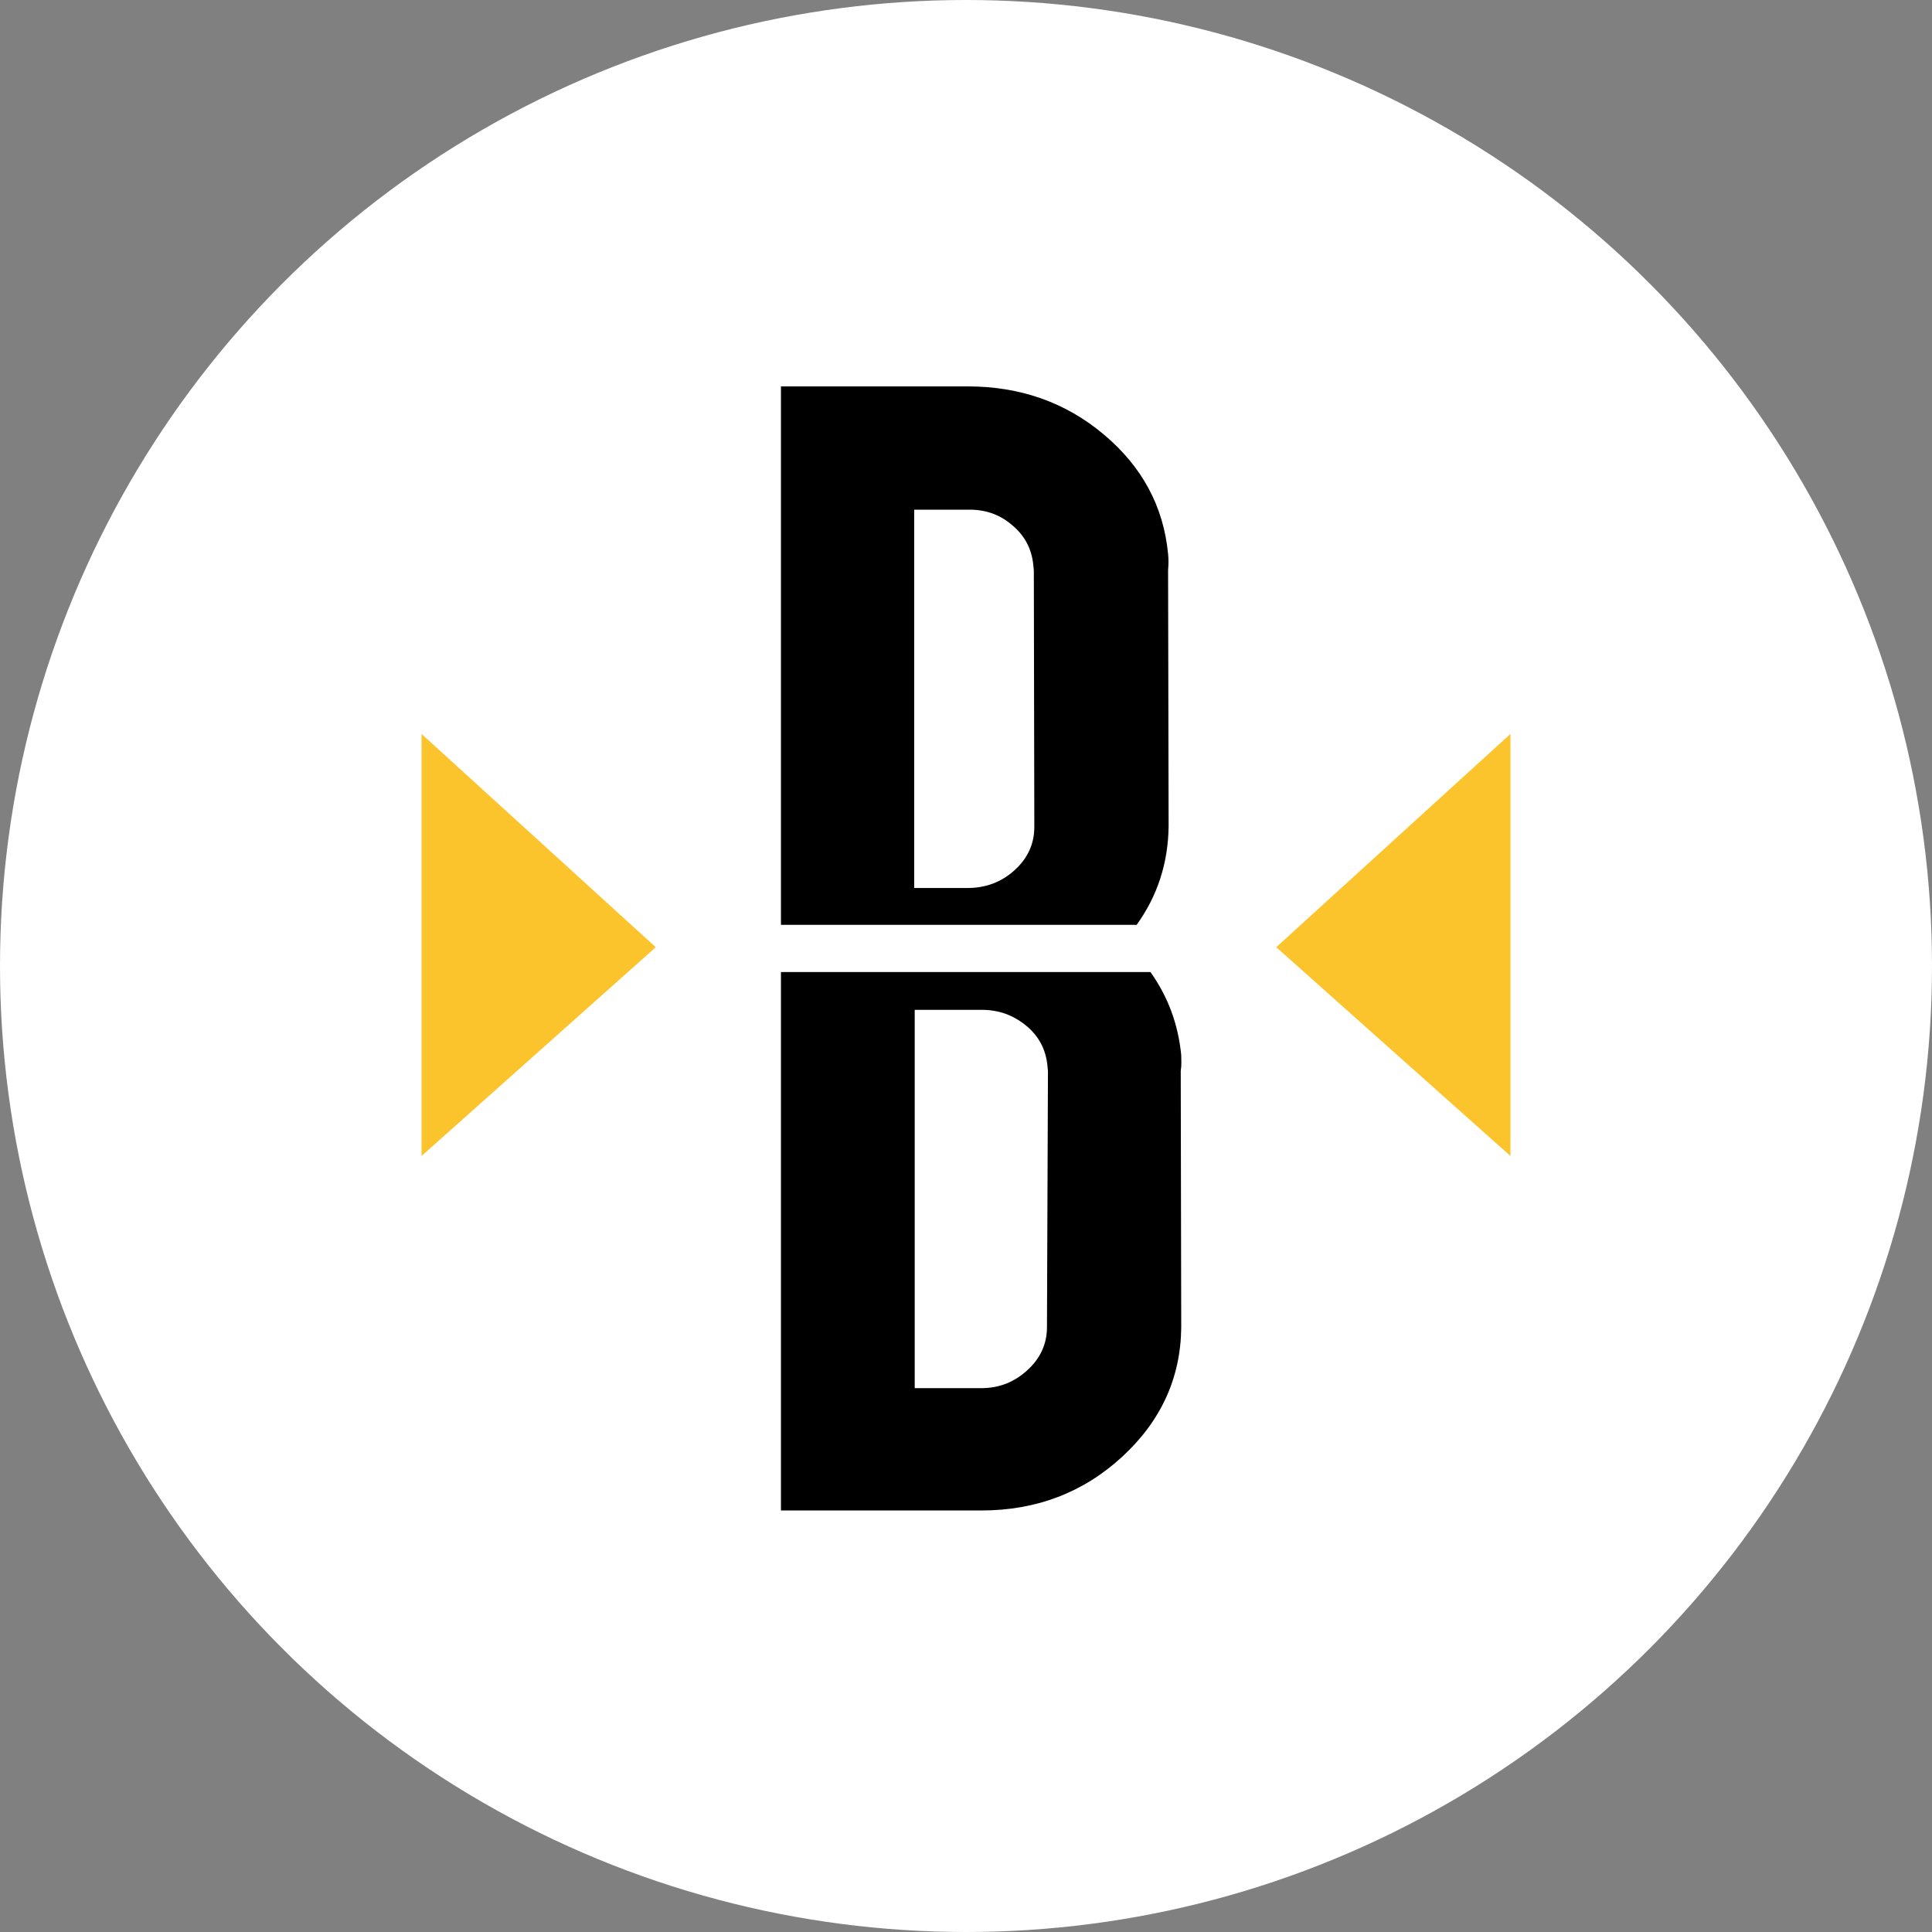<svg width="55" height="55" viewBox="0 0 55 55" fill="none" xmlns="http://www.w3.org/2000/svg">
<rect x="0" y="0" width="55" height="55" fill="#808080" stroke="none"/>
<circle cx="27.5" cy="27.5" r="27.5" fill="white"/>
<path d="M12 32.909V20.893L18.668 26.965L12 32.909Z" fill="#FCC42C"/>
<path d="M43 32.909V20.893L36.332 26.965L43 32.909Z" fill="#FCC42C"/>
<path d="M33.627 30.036C33.541 29.158 33.253 28.38 32.751 27.672H22.232V43H27.936C29.503 43 30.839 42.49 31.946 41.471C33.052 40.453 33.613 39.221 33.627 37.792L33.613 30.489C33.641 30.319 33.627 30.177 33.627 30.036ZM29.805 37.778C29.805 38.259 29.618 38.669 29.244 39.009C28.871 39.349 28.439 39.518 27.936 39.518H26.04V28.748H27.951C28.439 28.748 28.856 28.904 29.215 29.201C29.575 29.498 29.776 29.88 29.819 30.347C29.819 30.39 29.833 30.446 29.833 30.489L29.805 37.778Z" fill="black"/>
<path d="M32.348 26.342C32.952 25.507 33.254 24.573 33.268 23.525L33.253 16.223C33.268 16.067 33.268 15.911 33.253 15.77C33.124 14.425 32.521 13.293 31.428 12.373C30.336 11.453 29.043 11 27.549 11H22.232V26.328H32.348V26.342ZM28.813 14.949C29.172 15.246 29.373 15.628 29.417 16.095C29.417 16.137 29.431 16.194 29.431 16.237L29.445 23.54C29.445 24.021 29.259 24.431 28.885 24.771C28.511 25.11 28.066 25.28 27.534 25.28H26.025V14.51H27.534C28.023 14.496 28.454 14.637 28.813 14.949Z" fill="black"/>
</svg>
